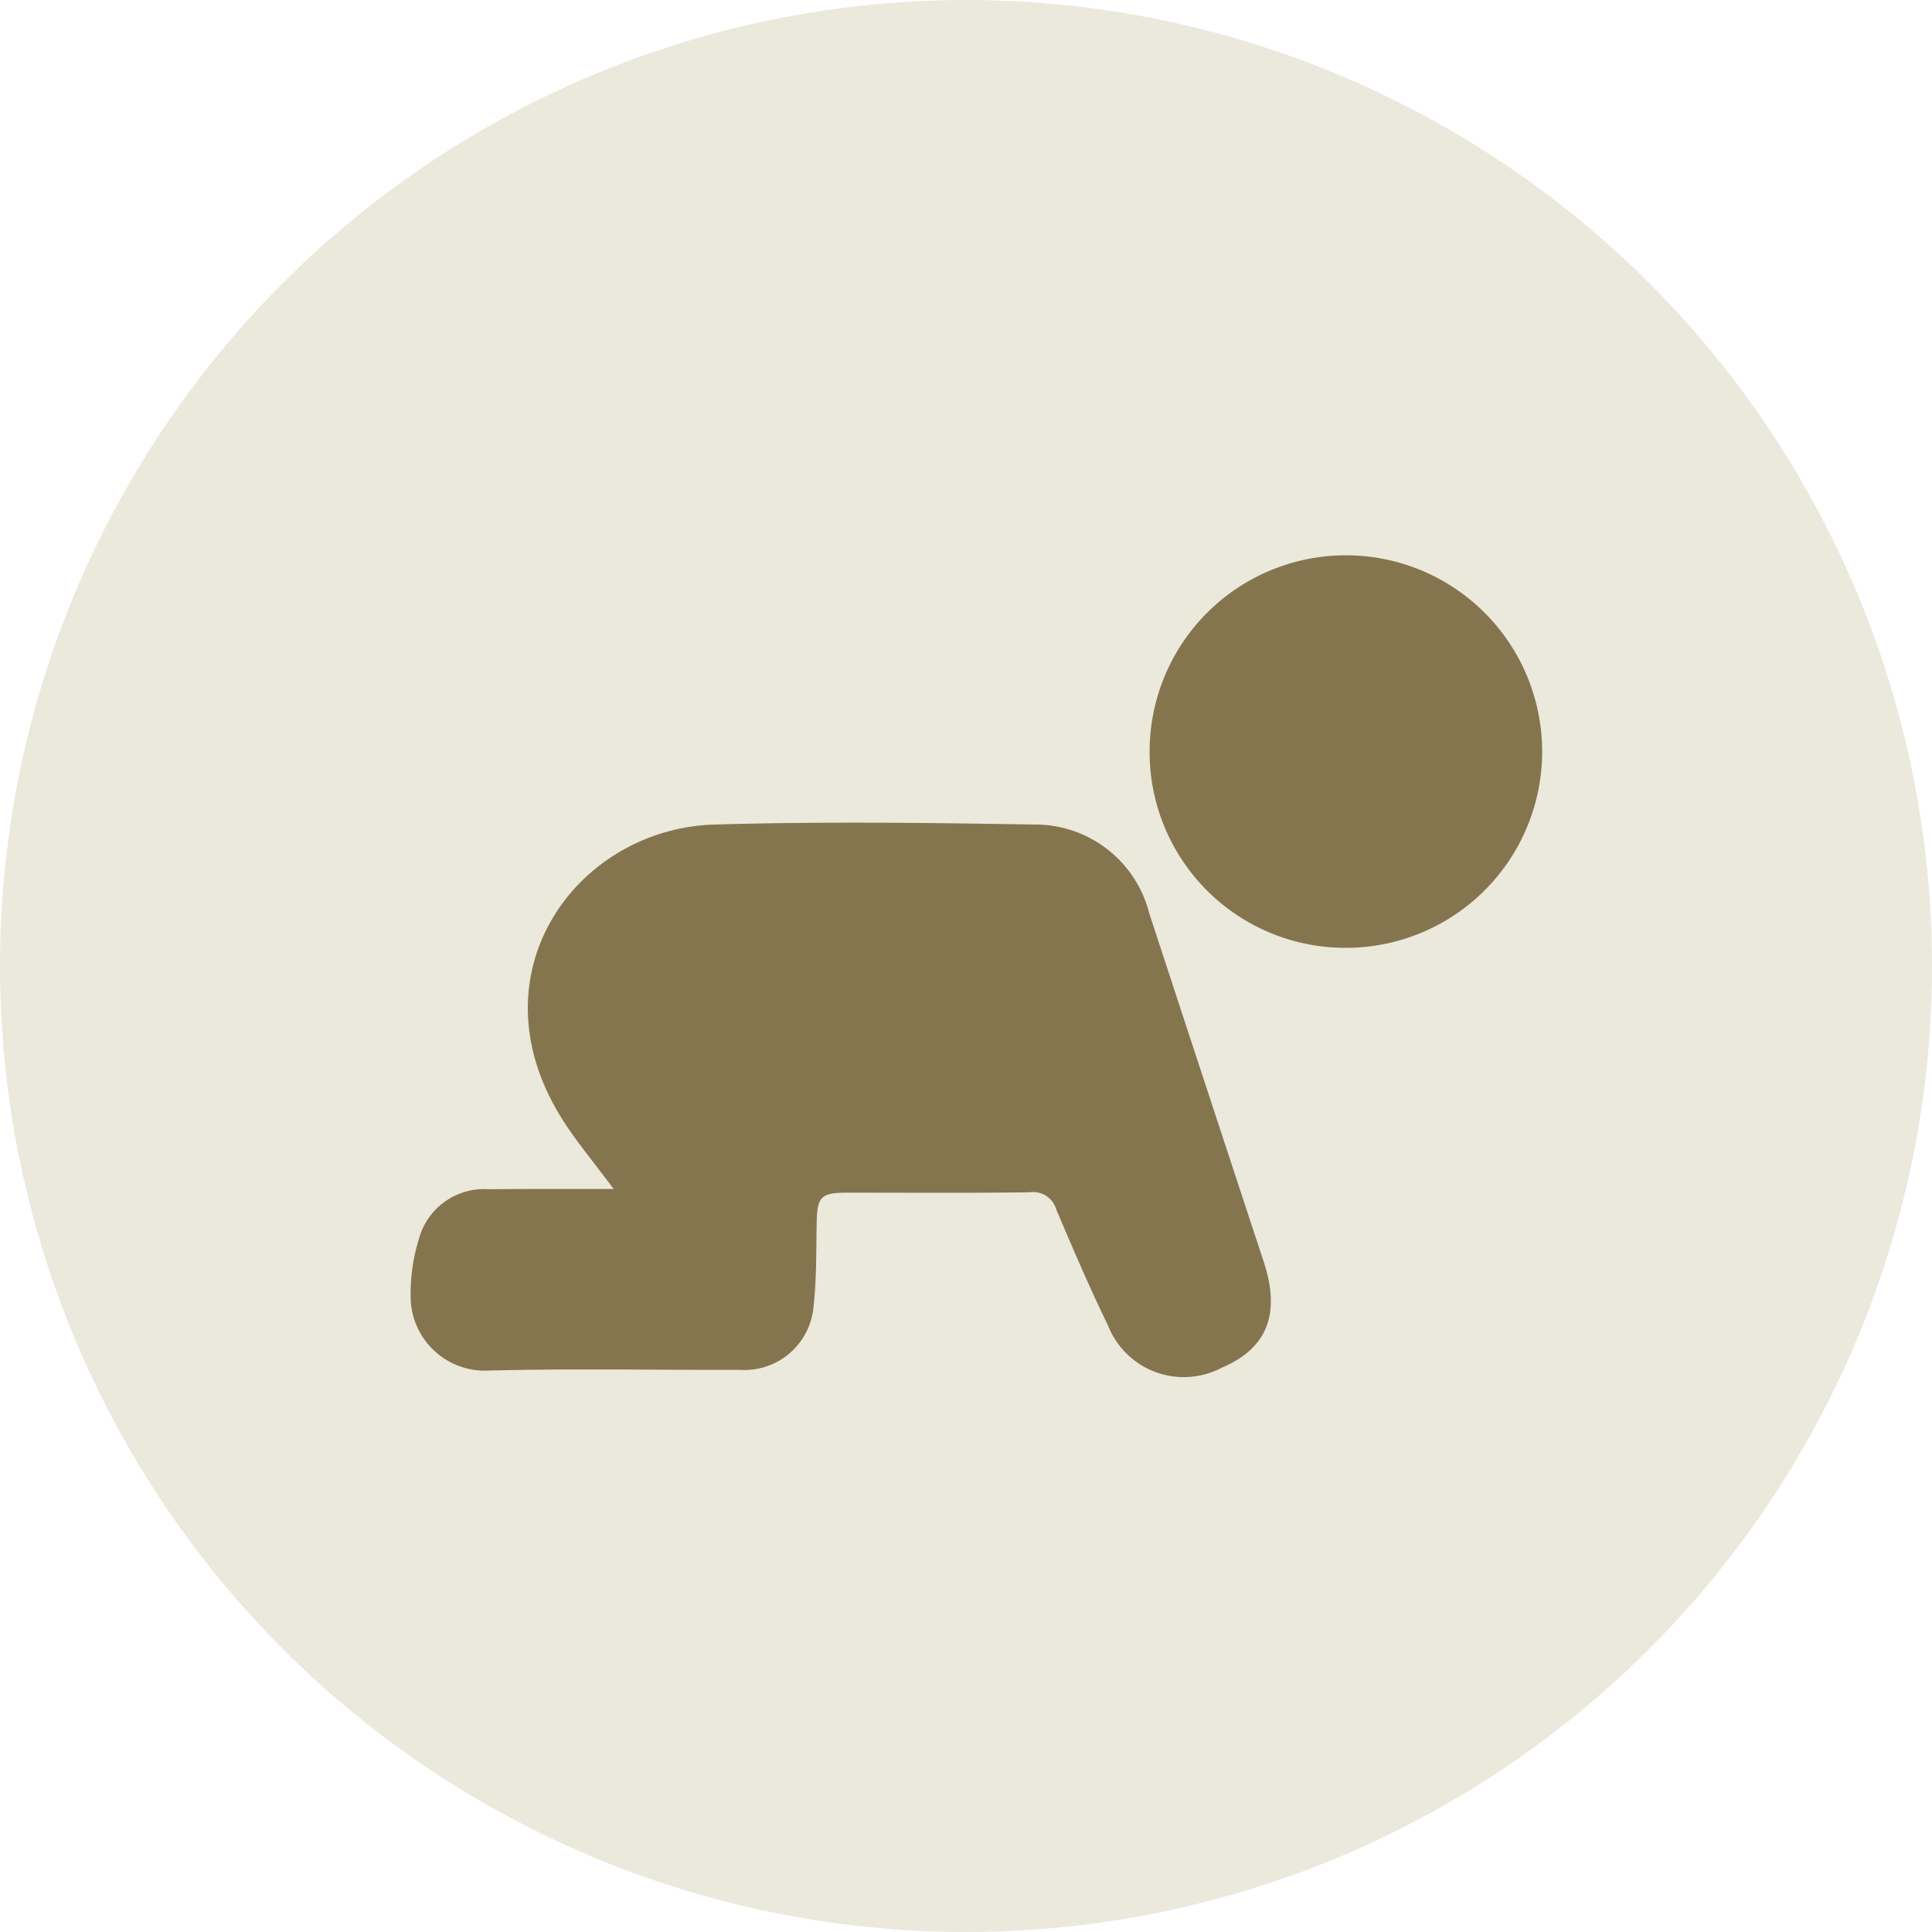 <svg xmlns="http://www.w3.org/2000/svg" width="80" height="80" viewBox="0 0 80 80"><g id="ico-sa-1" transform="translate(19151 13903.594)"><circle id="Elipse_36" data-name="Elipse 36" cx="40" cy="40" r="40" transform="translate(-19151 -13903.594)" fill="#ebe9dc"></circle><g id="Grupo_2130" data-name="Grupo 2130" transform="translate(-19227.916 -13979.75)"><path id="Trazado_2905" data-name="Trazado 2905" d="M102.324,132.754c-.817-1.113-1.635-2.059-2.266-3.116-3.559-5.96.821-11.814,6.454-11.975,4.391-.126,8.789-.074,13.182,0a4.876,4.876,0,0,1,4.809,3.672q2.365,7.218,4.741,14.433c.71,2.156.149,3.587-1.74,4.389a3.372,3.372,0,0,1-4.709-1.755c-.769-1.575-1.459-3.19-2.142-4.8a.99.99,0,0,0-1.084-.711c-2.538.037-5.078.015-7.618.017-1.04,0-1.2.176-1.218,1.249-.023,1.146,0,2.3-.127,3.433a2.872,2.872,0,0,1-3.043,2.654c-3.467.01-6.936-.061-10.4.029a3.075,3.075,0,0,1-3.244-3.1,7.638,7.638,0,0,1,.348-2.367,2.792,2.792,0,0,1,2.878-2.041C98.844,132.749,100.545,132.754,102.324,132.754Z" transform="translate(0 -7.365)" fill="#85754e"></path><path id="Trazado_2906" data-name="Trazado 2906" d="M144.888,107.277a8.127,8.127,0,1,1,8.149,8.127A8.109,8.109,0,0,1,144.888,107.277Z" transform="translate(-20.369)" fill="#85754e"></path></g></g></svg>